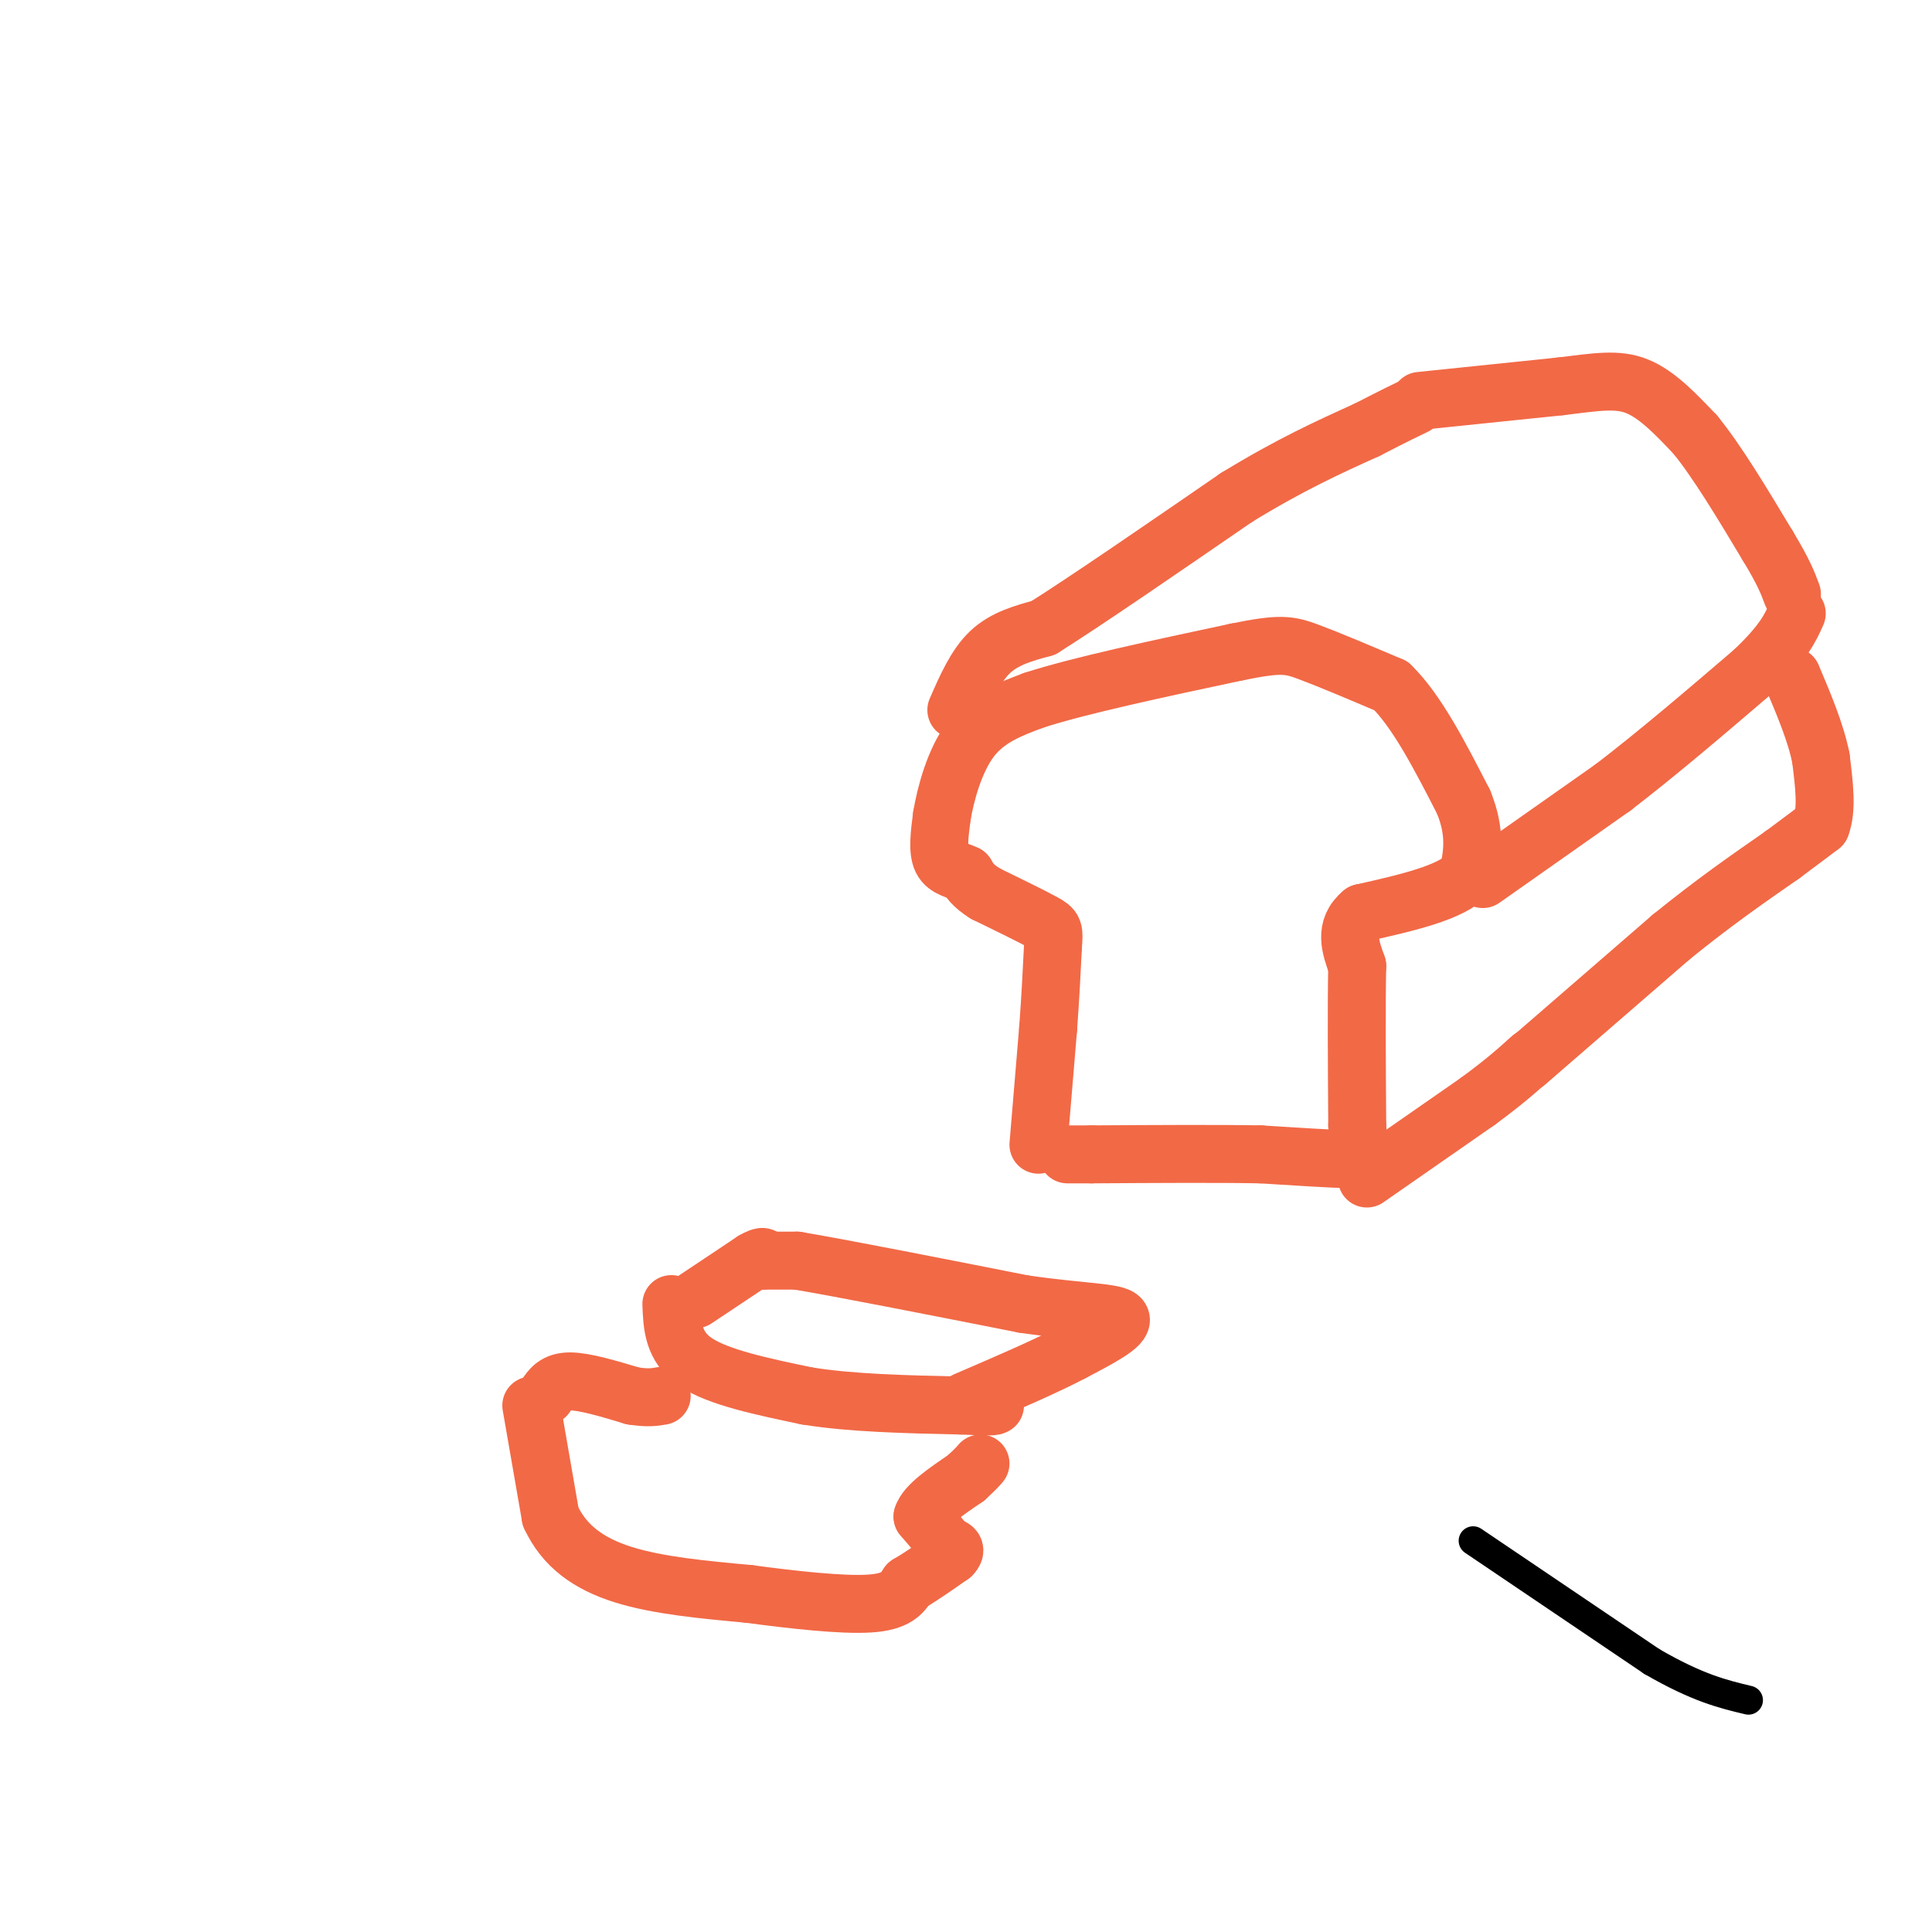 <svg viewBox='0 0 400 400' version='1.1' xmlns='http://www.w3.org/2000/svg' xmlns:xlink='http://www.w3.org/1999/xlink'><g fill='none' stroke='#f26946' stroke-width='12' stroke-linecap='round' stroke-linejoin='round'><path d='M215,237c0.000,0.000 2.000,-24.000 2,-24'/><path d='M217,213c0.500,-6.833 0.750,-11.917 1,-17'/><path d='M218,196c0.244,-3.489 0.356,-3.711 -2,-5c-2.356,-1.289 -7.178,-3.644 -12,-6'/><path d='M204,185c-2.667,-1.667 -3.333,-2.833 -4,-4'/><path d='M200,181c-1.733,-0.889 -4.067,-1.111 -5,-3c-0.933,-1.889 -0.467,-5.444 0,-9'/><path d='M195,169c0.756,-4.600 2.644,-11.600 6,-16c3.356,-4.400 8.178,-6.200 13,-8'/><path d='M214,145c9.167,-3.000 25.583,-6.500 42,-10'/><path d='M256,135c9.111,-1.867 10.889,-1.533 15,0c4.111,1.533 10.556,4.267 17,7'/><path d='M288,142c5.333,5.167 10.167,14.583 15,24'/><path d='M303,166c2.667,6.500 1.833,10.750 1,15'/><path d='M304,181c-3.500,3.833 -12.750,5.917 -22,8'/><path d='M282,189c-3.833,3.167 -2.417,7.083 -1,11'/><path d='M281,200c-0.167,7.333 -0.083,20.167 0,33'/><path d='M281,233c0.356,6.733 1.244,7.067 -2,7c-3.244,-0.067 -10.622,-0.533 -18,-1'/><path d='M261,239c-8.833,-0.167 -21.917,-0.083 -35,0'/><path d='M226,239c-6.500,0.000 -5.250,0.000 -4,0'/><path d='M198,147c2.000,-4.583 4.000,-9.167 7,-12c3.000,-2.833 7.000,-3.917 11,-5'/><path d='M216,130c8.500,-5.333 24.250,-16.167 40,-27'/><path d='M256,103c11.167,-6.833 19.083,-10.417 27,-14'/><path d='M283,89c6.167,-3.167 8.083,-4.083 10,-5'/><path d='M294,83c0.000,0.000 29.000,-3.000 29,-3'/><path d='M323,80c7.533,-0.911 11.867,-1.689 16,0c4.133,1.689 8.067,5.844 12,10'/><path d='M351,90c4.500,5.500 9.750,14.250 15,23'/><path d='M366,113c3.333,5.500 4.167,7.750 5,10'/><path d='M307,182c0.000,0.000 27.000,-19.000 27,-19'/><path d='M334,163c9.333,-7.167 19.167,-15.583 29,-24'/><path d='M363,139c6.333,-6.000 7.667,-9.000 9,-12'/><path d='M283,244c0.000,0.000 23.000,-16.000 23,-16'/><path d='M306,228c5.667,-4.167 8.333,-6.583 11,-9'/><path d='M316,220c0.000,0.000 30.000,-26.000 30,-26'/><path d='M346,194c8.833,-7.167 15.917,-12.083 23,-17'/><path d='M369,177c5.167,-3.833 6.583,-4.917 8,-6'/><path d='M377,171c1.333,-3.333 0.667,-8.667 0,-14'/><path d='M377,157c-1.000,-5.167 -3.500,-11.083 -6,-17'/><path d='M139,270c0.167,4.417 0.333,8.833 5,12c4.667,3.167 13.833,5.083 23,7'/><path d='M167,289c9.167,1.500 20.583,1.750 32,2'/><path d='M199,291c6.500,0.333 6.750,0.167 7,0'/><path d='M144,269c0.000,0.000 12.000,-8.000 12,-8'/><path d='M156,261c2.333,-1.333 2.167,-0.667 2,0'/><path d='M158,261c1.500,0.000 4.250,0.000 7,0'/><path d='M165,261c9.000,1.500 28.000,5.250 47,9'/><path d='M212,270c12.200,1.756 19.200,1.644 20,3c0.800,1.356 -4.600,4.178 -10,7'/><path d='M222,280c-5.333,2.833 -13.667,6.417 -22,10'/><path d='M110,291c0.000,0.000 4.000,23.000 4,23'/><path d='M114,314c2.800,6.067 7.800,9.733 15,12c7.200,2.267 16.600,3.133 26,4'/><path d='M155,330c9.244,1.244 19.356,2.356 25,2c5.644,-0.356 6.822,-2.178 8,-4'/><path d='M188,328c2.833,-1.667 5.917,-3.833 9,-6'/><path d='M197,322c1.333,-1.333 0.167,-1.667 -1,-2'/><path d='M196,320c-1.000,-1.333 -3.000,-3.667 -5,-6'/><path d='M191,314c0.667,-2.333 4.833,-5.167 9,-8'/><path d='M200,306c2.000,-1.833 2.500,-2.417 3,-3'/><path d='M113,289c1.000,-1.500 2.000,-3.000 5,-3c3.000,0.000 8.000,1.500 13,3'/><path d='M131,289c3.167,0.500 4.583,0.250 6,0'/></g>
<g fill='none' stroke='#000000' stroke-width='6' stroke-linecap='round' stroke-linejoin='round'><path d='M305,319c0.000,0.000 37.000,25.000 37,25'/><path d='M342,344c9.500,5.500 14.750,6.750 20,8'/></g>
</svg>
